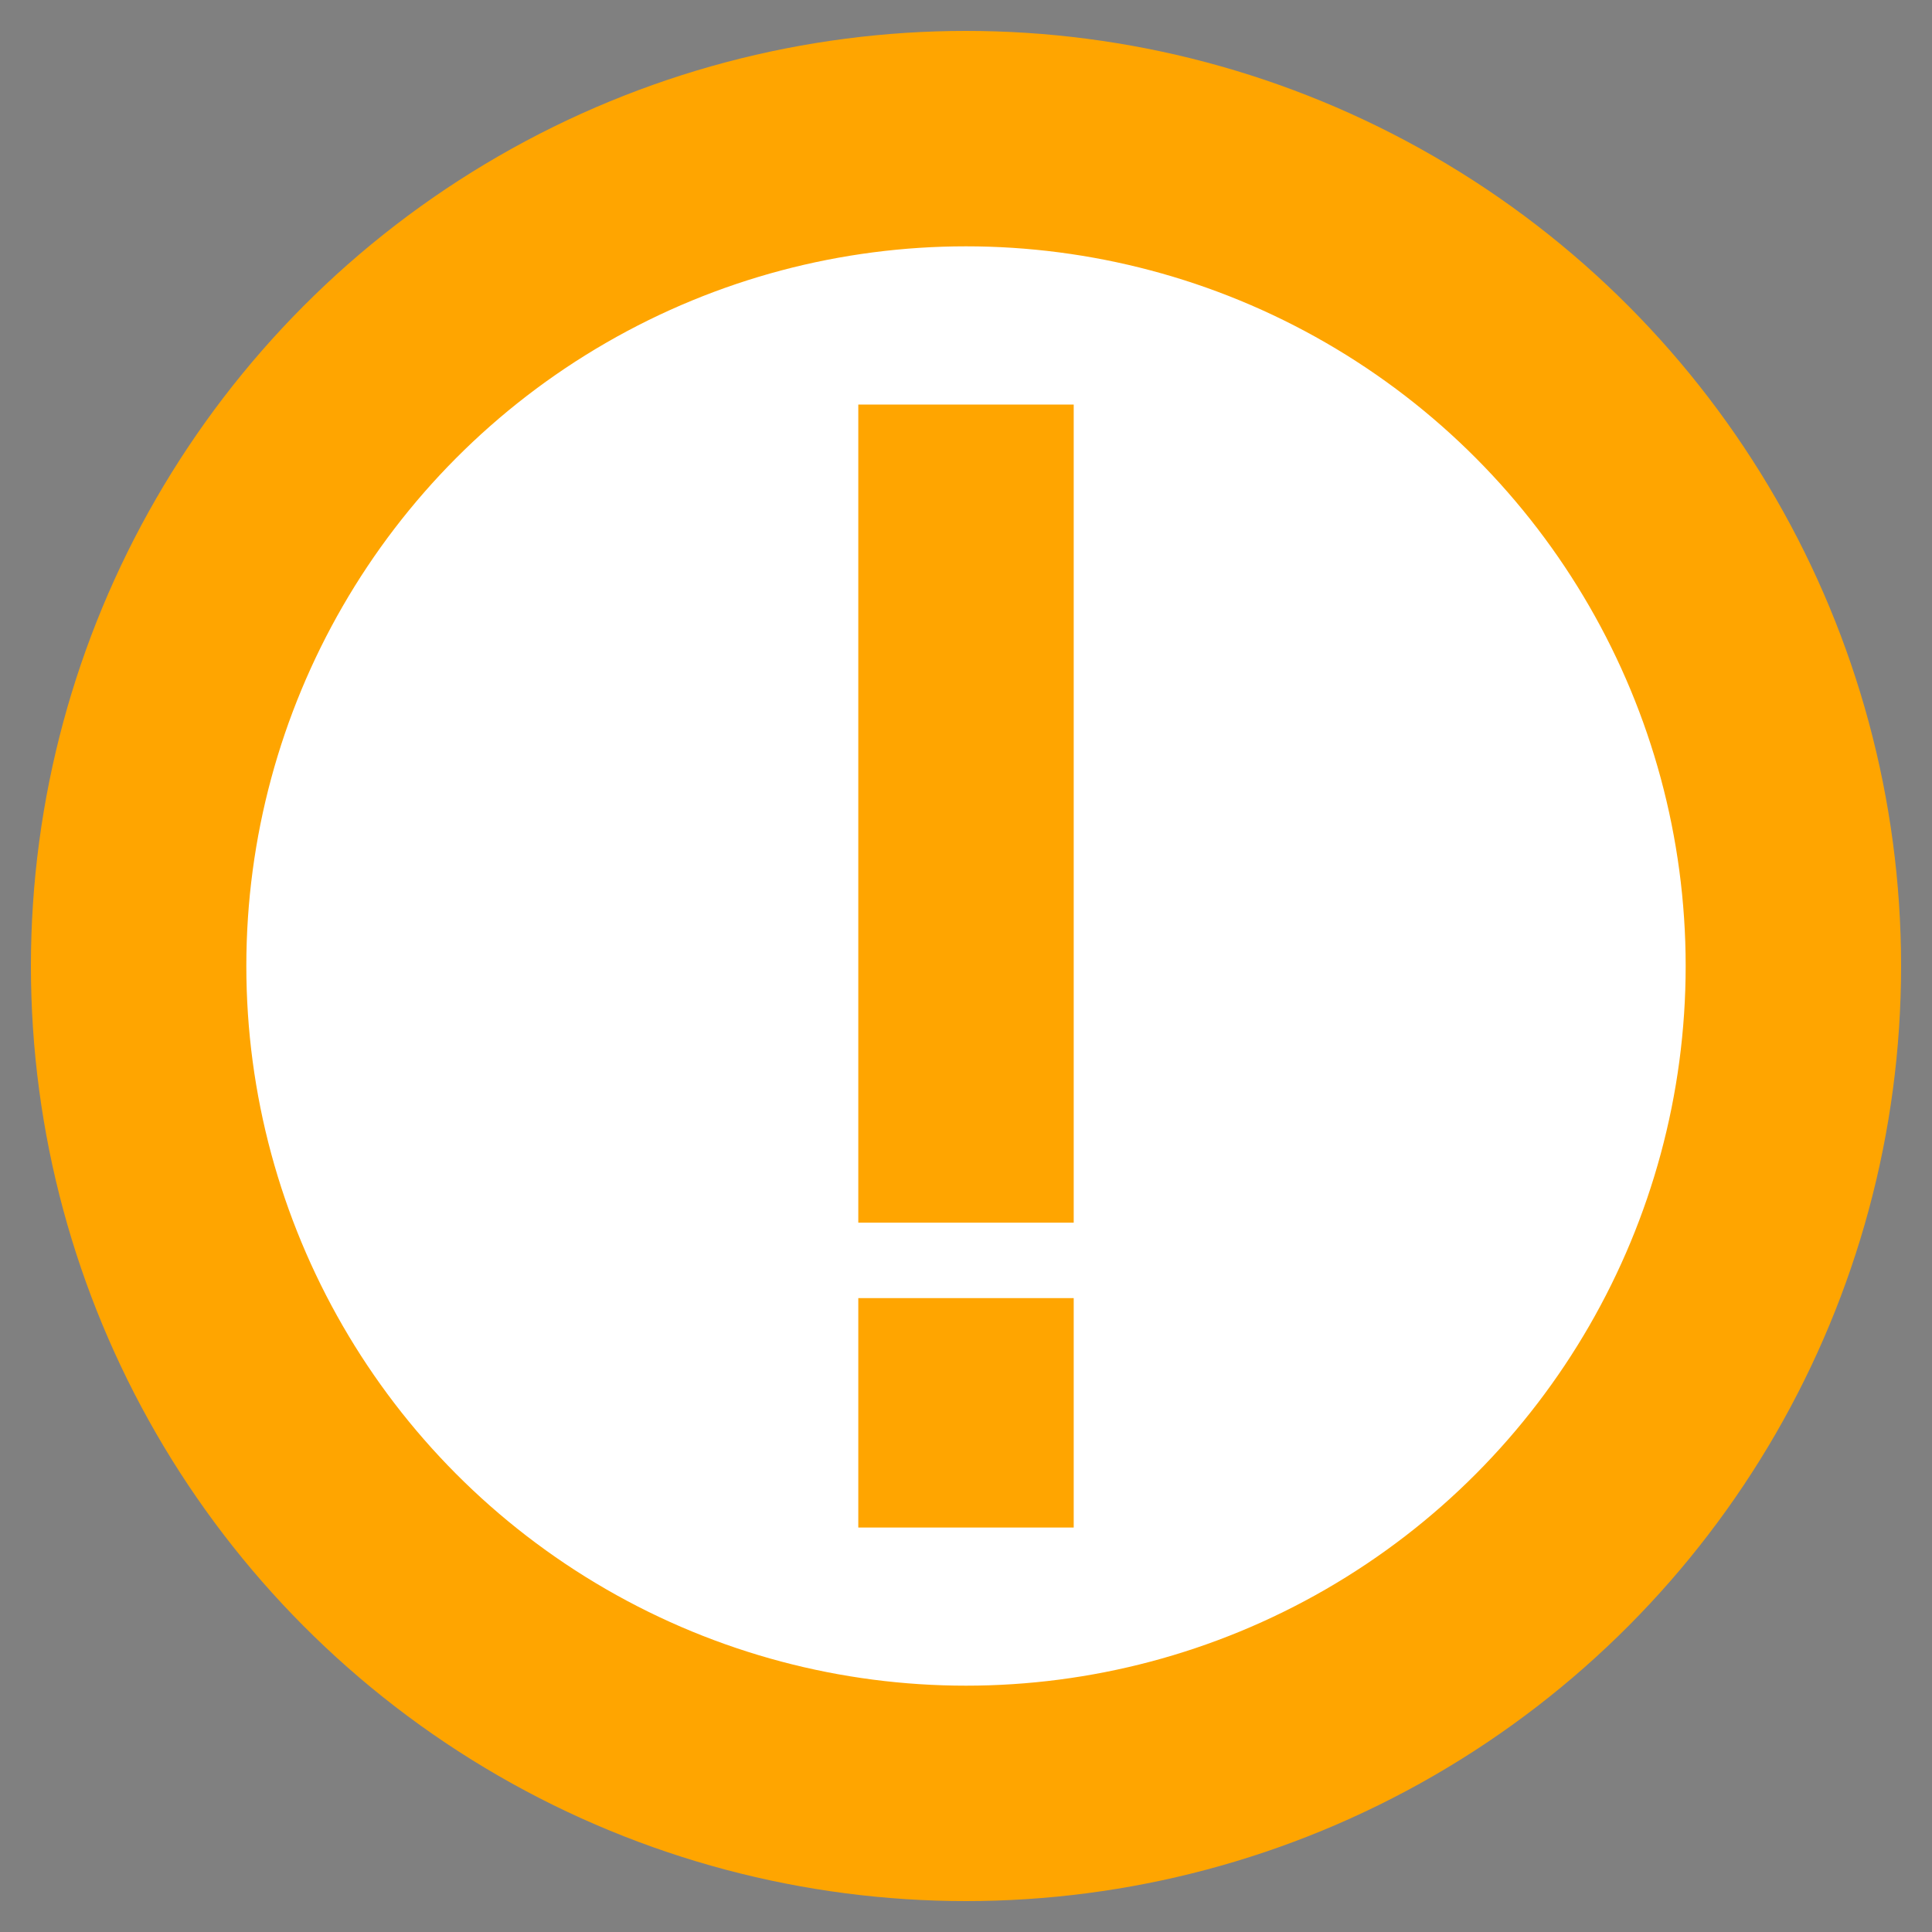 <?xml version='1.0' encoding='UTF-8'?><svg xmlns='http://www.w3.org/2000/svg' width='20' height='20' viewBox='0 0 20 20'><rect x="0" y="0" width="20" height="20" fill="#808080" stroke="none"/><g stroke='#ffa500' stroke-width='2.23'><circle fill='#ffffff' cx='10' cy='10' r='8.565'/><path d='M10,4.188V12.657M10,13.438V15.813'/></g></svg>